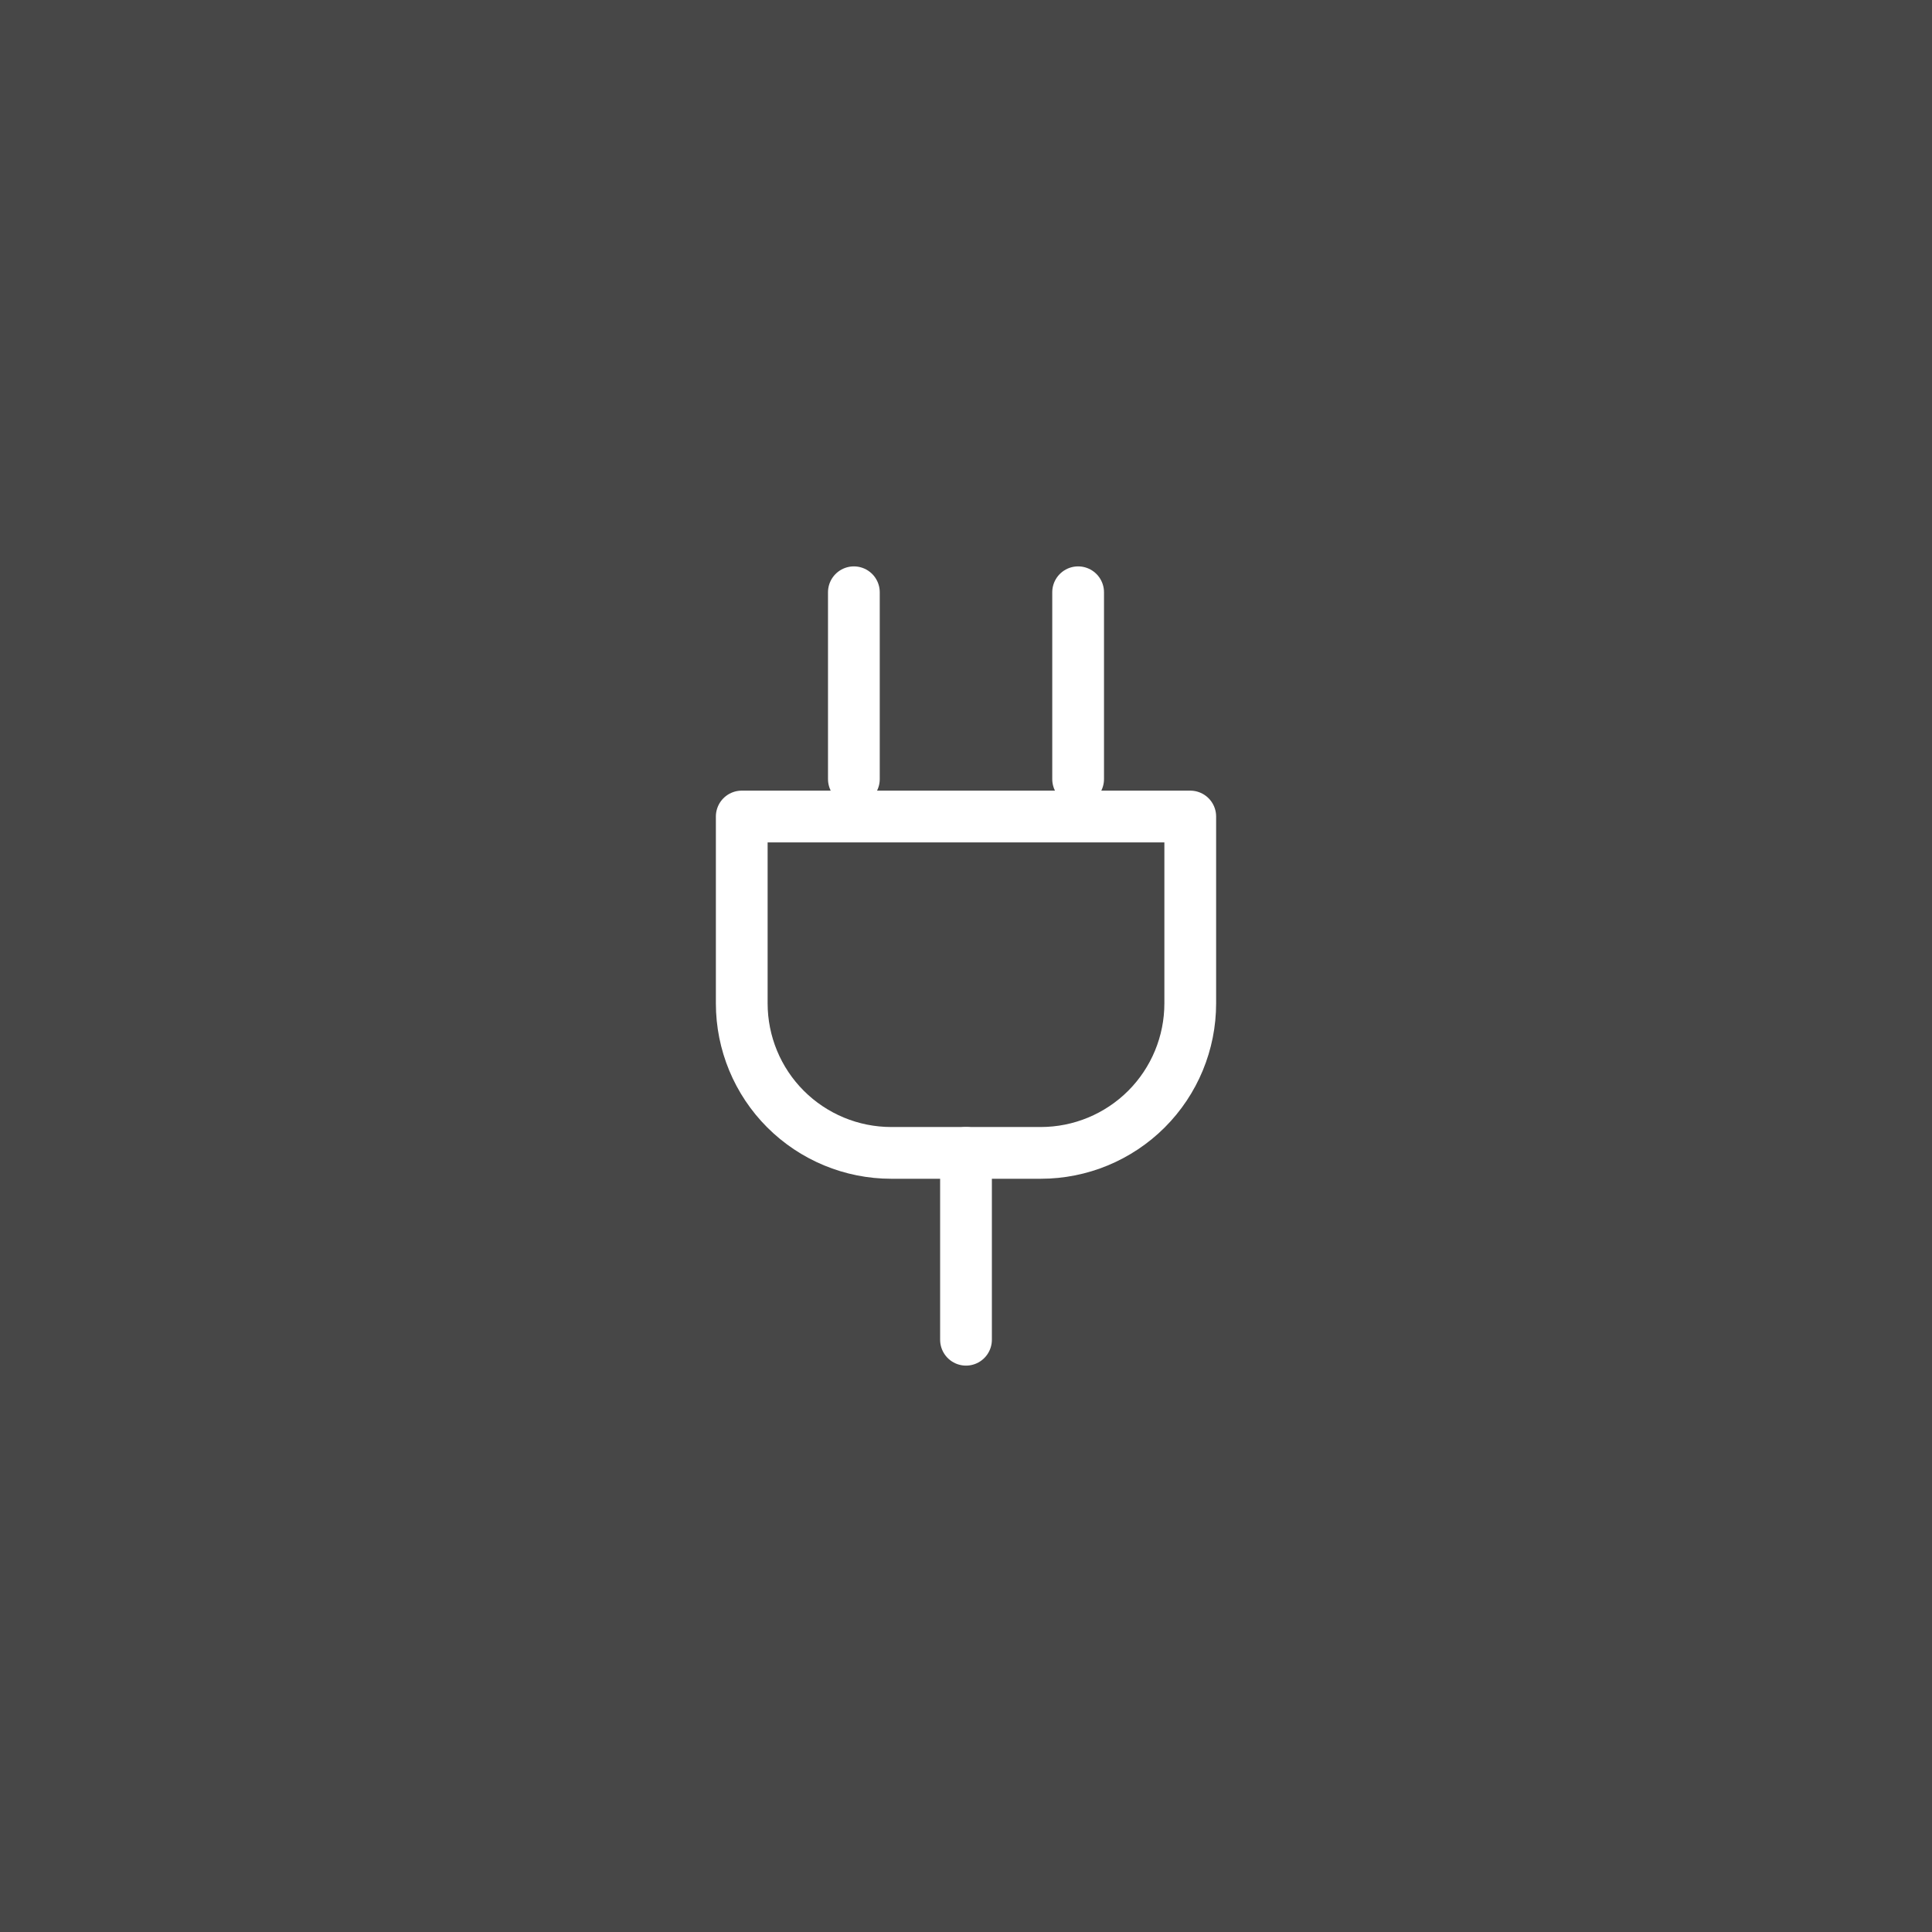 <svg width="56" height="56" viewBox="0 0 56 56" fill="none" xmlns="http://www.w3.org/2000/svg">
<rect x="0" y="0" width="56" height="56" fill="#333333" stroke="none"/>
<rect width="56" height="56" fill="white" fill-opacity="0.1"/>
<path d="M28 38.833V33.417" stroke="white" stroke-width="1.5" stroke-linecap="round" stroke-linejoin="round"/>
<path d="M24.75 22.583V17.167" stroke="white" stroke-width="1.5" stroke-linecap="round" stroke-linejoin="round"/>
<path d="M31.25 22.583V17.167" stroke="white" stroke-width="1.5" stroke-linecap="round" stroke-linejoin="round"/>
<path d="M21.5 29.083V23.667H34.5V29.083C34.5 30.233 34.044 31.335 33.231 32.148C32.418 32.96 31.316 33.417 30.167 33.417H25.833C24.684 33.417 23.582 32.96 22.769 32.148C21.956 31.335 21.5 30.233 21.5 29.083Z" stroke="white" stroke-width="1.5" stroke-linecap="round" stroke-linejoin="round"/>
</svg>
